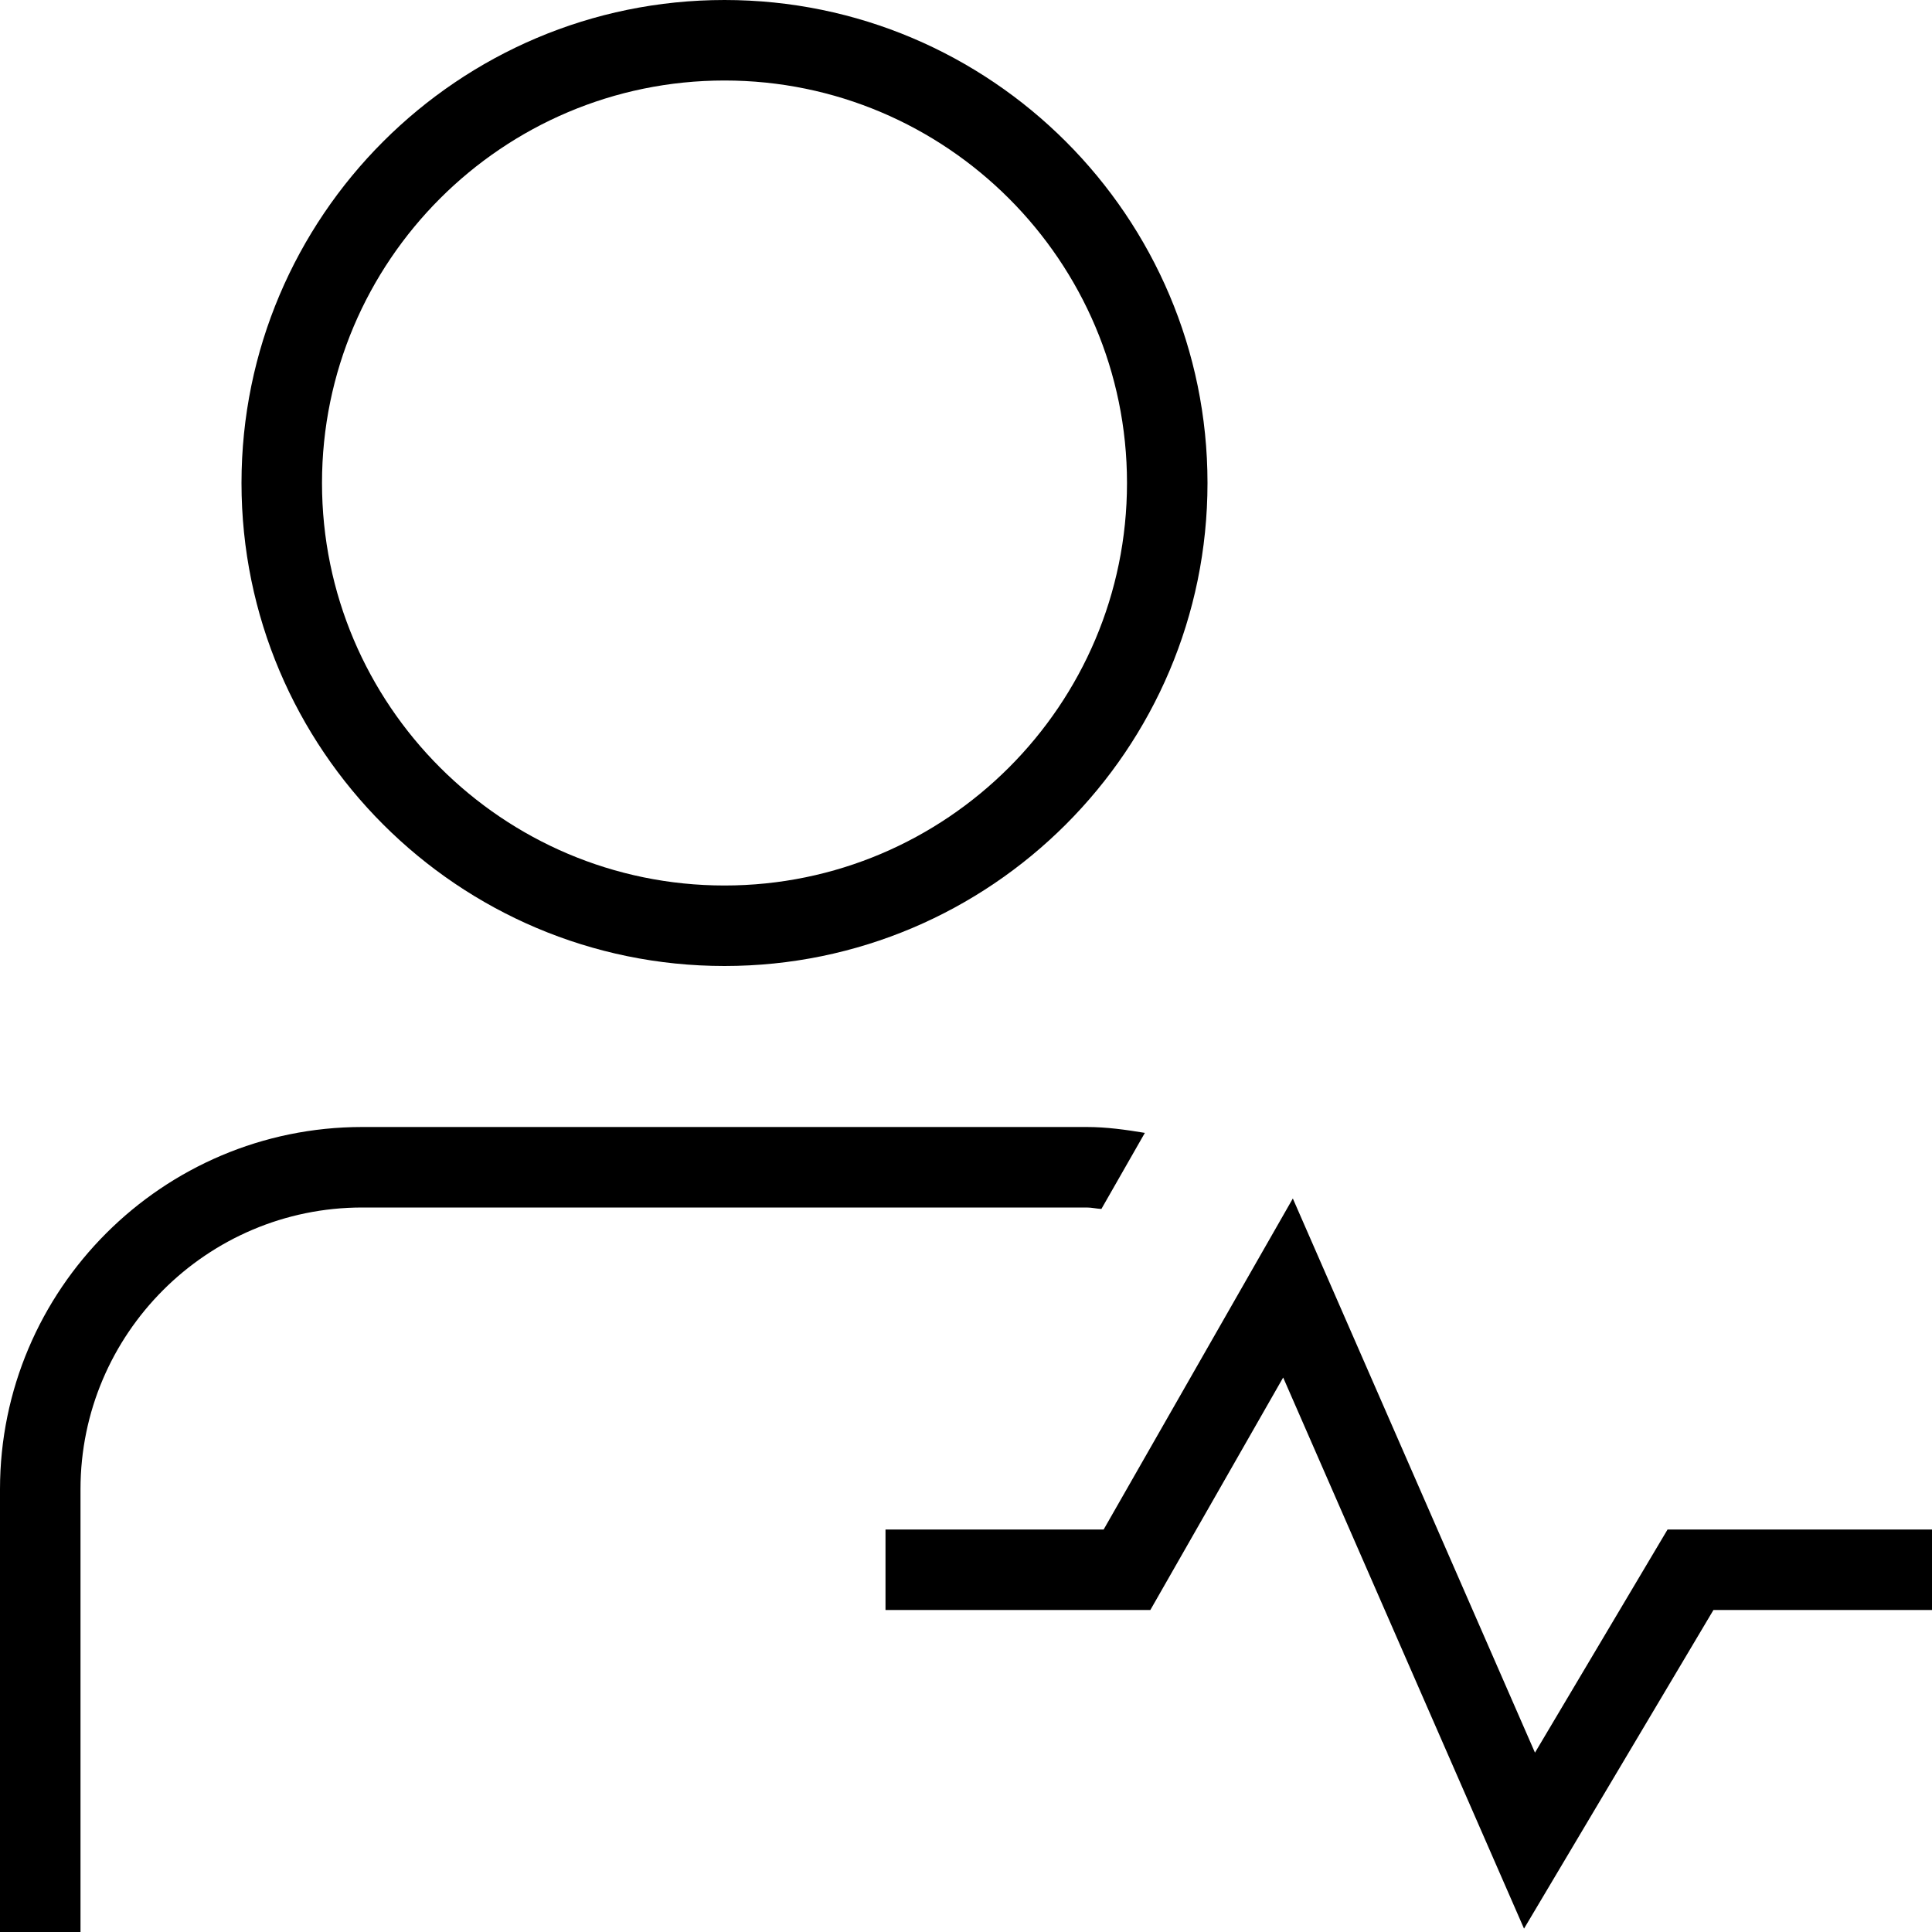 <svg data-name="Layer 1" xmlns="http://www.w3.org/2000/svg" viewBox="0 0 24 24" id="Layer_1"><path d="m9 12c3.309 0 6-2.691 6-6s-2.691-6-6-6-6 2.691-6 6 2.691 6 6 6zm0-11c2.757 0 5 2.243 5 5s-2.243 5-5 5-5-2.243-5-5 2.243-5 5-5zm15 18v1h-2.715l-2.353 3.958-2.992-6.846-1.65 2.888h-3.29v-1h2.71l2.35-4.112 3.008 6.884 1.647-2.772zm-19.5-4c-1.93 0-3.5 1.57-3.5 3.5v5.5h-1v-5.5c0-2.481 2.019-4.5 4.5-4.5h9c.247 0 .485.034.722.073l-.54.945c-.061-.003-.119-.018-.182-.018z"></path></svg>